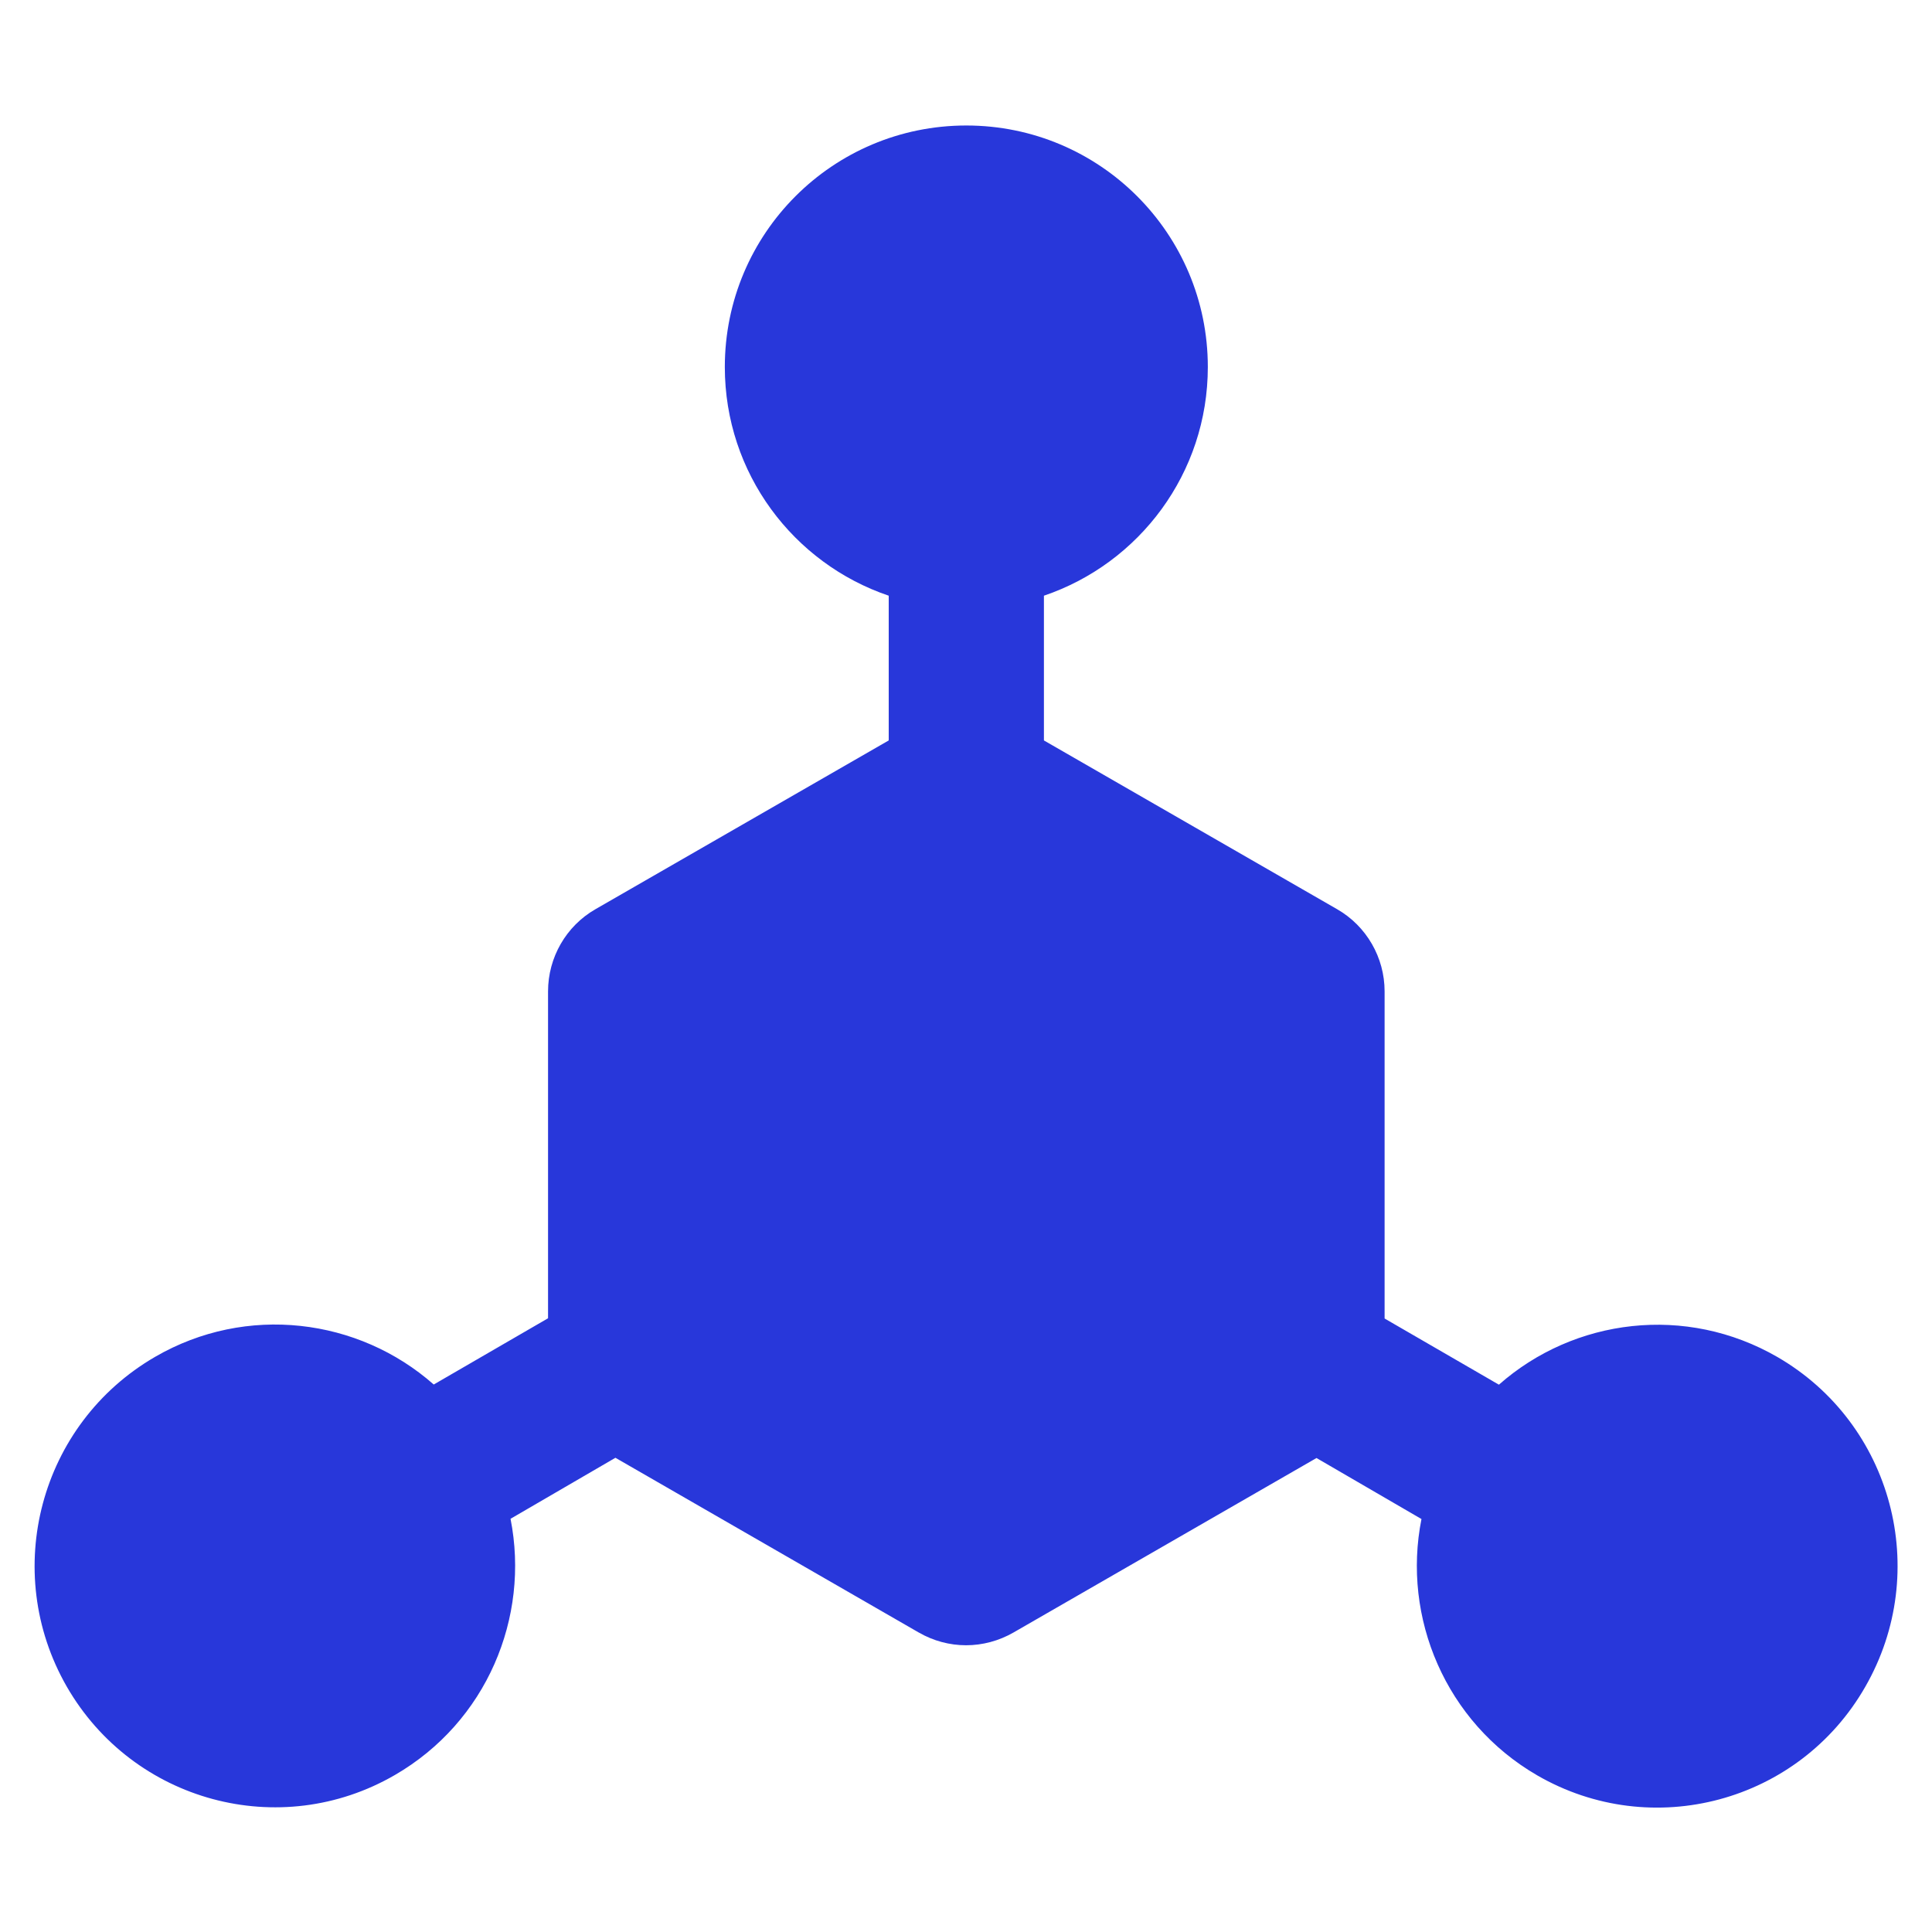 <svg width="24" height="24" viewBox="0 0 24 24" fill="none" xmlns="http://www.w3.org/2000/svg">
<path d="M12.004 1.559C13.662 1.559 15.004 2.901 15.004 4.559C15.004 5.879 14.152 6.999 12.968 7.4V9.198L16.611 11.295C16.975 11.504 17.2 11.895 17.2 12.315V16.379L18.62 17.201C19.555 16.376 20.943 16.2 22.081 16.858C23.509 17.686 23.996 19.518 23.171 20.954C22.349 22.39 20.521 22.88 19.094 22.053C17.958 21.394 17.414 20.094 17.658 18.87L16.354 18.112L12.591 20.279C12.409 20.384 12.204 20.438 12.001 20.438C11.797 20.438 11.594 20.384 11.412 20.279L7.645 18.109L6.342 18.867C6.585 20.094 6.044 21.391 4.905 22.05C3.478 22.877 1.654 22.384 0.829 20.951C0.007 19.518 0.494 17.686 1.927 16.855C3.062 16.197 4.453 16.374 5.388 17.199L6.808 16.376V12.315C6.808 11.895 7.032 11.504 7.396 11.295L11.04 9.198V7.4C9.856 6.999 9.004 5.879 9.004 4.559C9.004 2.901 10.346 1.559 12.004 1.559Z" fill="#2837DA"/>
</svg>
